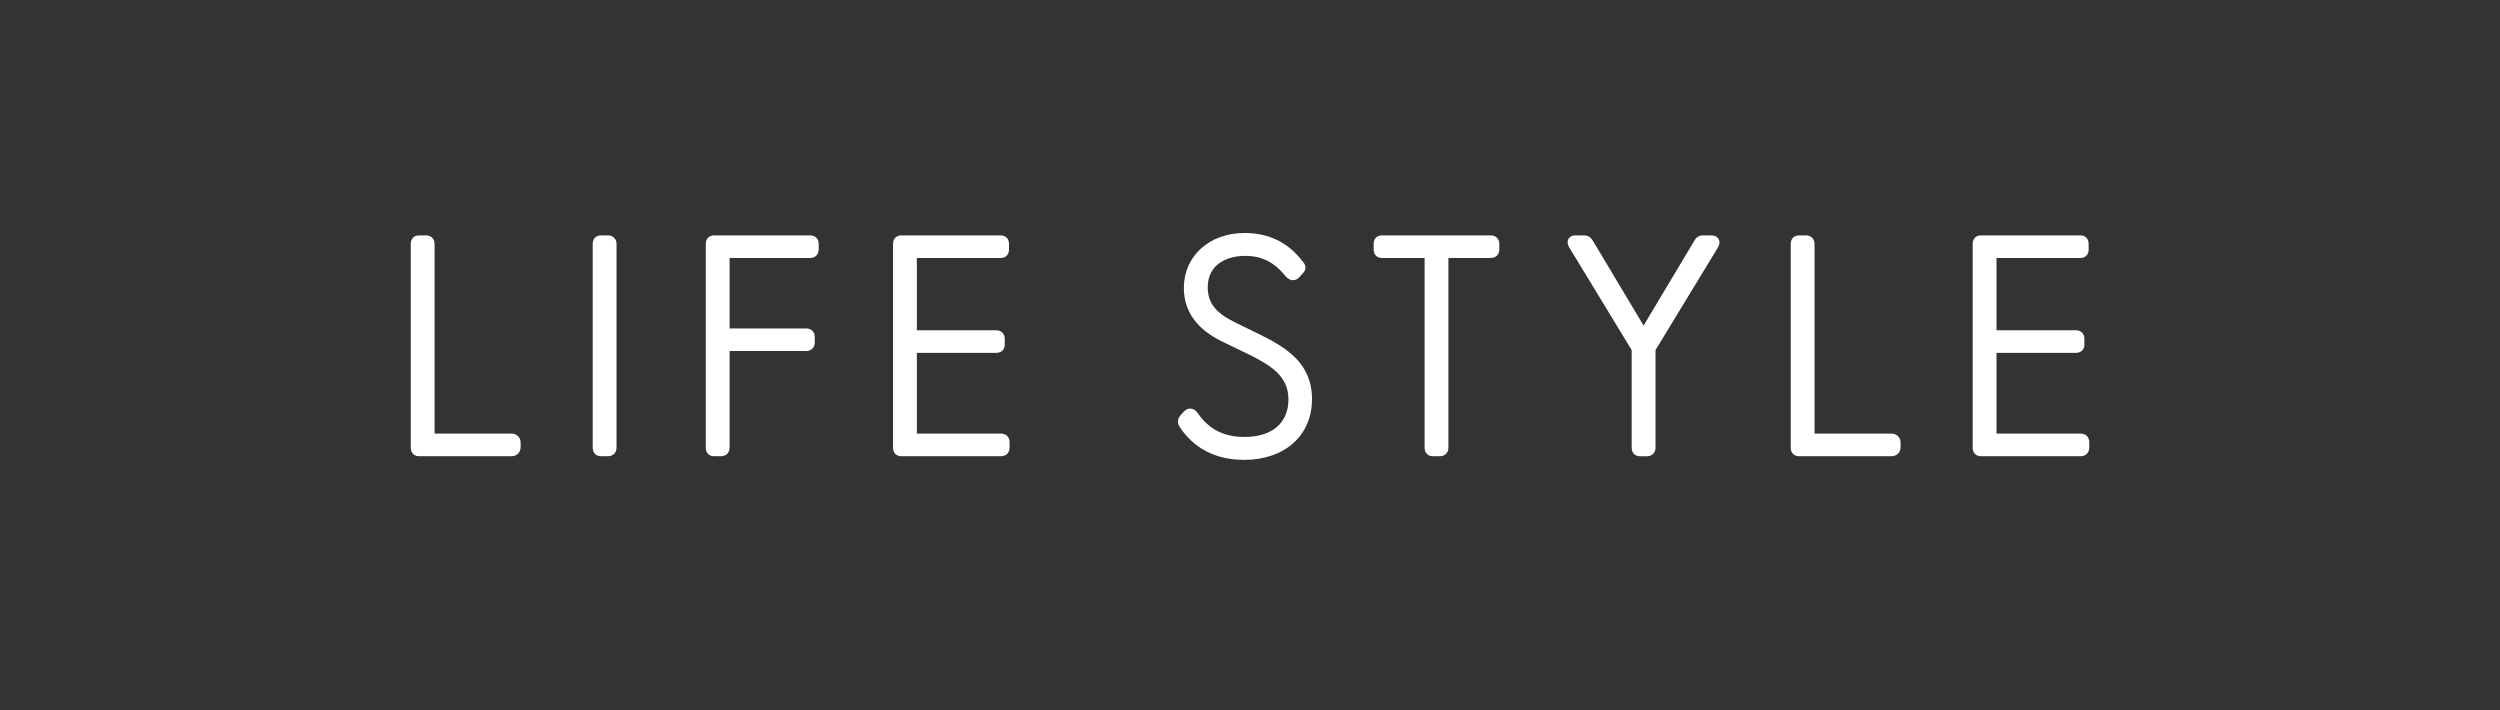 <?xml version="1.0" encoding="UTF-8"?><svg id="b" xmlns="http://www.w3.org/2000/svg" width="115.531" height="32.821" viewBox="0 0 115.531 32.821"><rect x="0" y="0" width="115.531" height="32.821" fill="#333333" stroke="none"/><defs><style>.d{fill:none;}.d,.e{stroke-width:0px;}.e{fill:#fff;}</style></defs><g id="c"><rect class="d" width="115.531" height="32.821"/><path class="e" d="M19.364,21.083c-.231,0-.382-.156-.382-.396v-9.413c0-.24.15-.396.382-.396h.322c.237,0,.396.159.396.396v8.765h3.567c.229,0,.41.18.41.41v.224c0,.23-.181.41-.41.41h-4.286Z"/><path class="e" d="M27.773,21.083c-.231,0-.382-.156-.382-.396v-9.413c0-.24.15-.396.382-.396h.322c.237,0,.396.159.396.396v9.413c0,.237-.159.396-.396.396h-.322Z"/><path class="e" d="M32.998,21.083c-.231,0-.382-.156-.382-.396v-9.413c0-.24.15-.396.382-.396h4.44c.237,0,.396.159.396.396v.252c0,.237-.159.396-.396.396h-3.722v3.256h3.54c.236,0,.396.159.396.396v.252c0,.237-.159.396-.396.396h-3.54v4.465c0,.237-.159.396-.396.396h-.322Z"/><path class="e" d="M41.651,21.083c-.231,0-.382-.156-.382-.396v-9.413c0-.24.15-.396.382-.396h4.595c.231,0,.382.155.382.396v.252c0,.24-.15.396-.382.396h-3.876v3.34h3.666c.236,0,.396.159.396.396v.266c0,.232-.155.382-.396.382h-3.666v3.732h3.89c.237,0,.396.159.396.396v.252c0,.237-.159.396-.396.396h-4.608Z"/><path class="e" d="M57.487,21.251c-1.632,0-2.515-.826-2.969-1.519-.124-.196-.108-.375.045-.55l.142-.156c.107-.119.222-.145.298-.145.126,0,.249.069.335.191.521.766,1.213,1.121,2.177,1.121,1.27,0,2.027-.648,2.027-1.733s-.813-1.578-1.878-2.104l-1.188-.573c-1.172-.571-1.767-1.404-1.767-2.478,0-1.471,1.18-2.539,2.806-2.539,1.118,0,2.02.441,2.681,1.312.272.296.06.508-.031.599l-.104.117c-.093.103-.195.155-.308.155-.121,0-.232-.06-.341-.183-.526-.653-1.101-.941-1.868-.941-.838,0-1.732.382-1.732,1.453,0,.703.354,1.166,1.22,1.6l1.203.588c1.212.599,2.396,1.323,2.396,2.981,0,1.678-1.263,2.805-3.142,2.805Z"/><path class="e" d="M66.216,21.083c-.231,0-.382-.156-.382-.396v-8.765h-1.972c-.231,0-.382-.155-.382-.396v-.252c0-.24.15-.396.382-.396h5.029c.236,0,.396.159.396.396v.252c0,.237-.159.396-.396.396h-1.957v8.765c0,.237-.159.396-.396.396h-.322Z"/><path class="e" d="M75.786,21.083c-.232,0-.383-.156-.383-.396v-4.51l-2.884-4.743c-.116-.193-.072-.33-.036-.394.034-.06.121-.162.318-.162h.393c.184,0,.318.078.411.24l2.349,3.927,2.35-3.929c.062-.108.164-.237.396-.237h.393c.202,0,.292.105.327.167.037.065.082.201-.029.388l-2.886,4.744v4.51c0,.237-.159.396-.396.396h-.322Z"/><path class="e" d="M83.136,21.083c-.231,0-.382-.156-.382-.396v-9.413c0-.24.15-.396.382-.396h.322c.237,0,.396.159.396.396v8.765h3.567c.229,0,.41.18.41.41v.224c0,.23-.181.41-.41.41h-4.286Z"/><path class="e" d="M91.544,21.083c-.231,0-.382-.156-.382-.396v-9.413c0-.24.15-.396.382-.396h4.595c.231,0,.382.155.382.396v.252c0,.24-.15.396-.382.396h-3.876v3.34h3.666c.236,0,.396.159.396.396v.266c0,.232-.155.382-.396.382h-3.666v3.732h3.89c.237,0,.396.159.396.396v.252c0,.237-.159.396-.396.396h-4.608Z"/></g></svg>